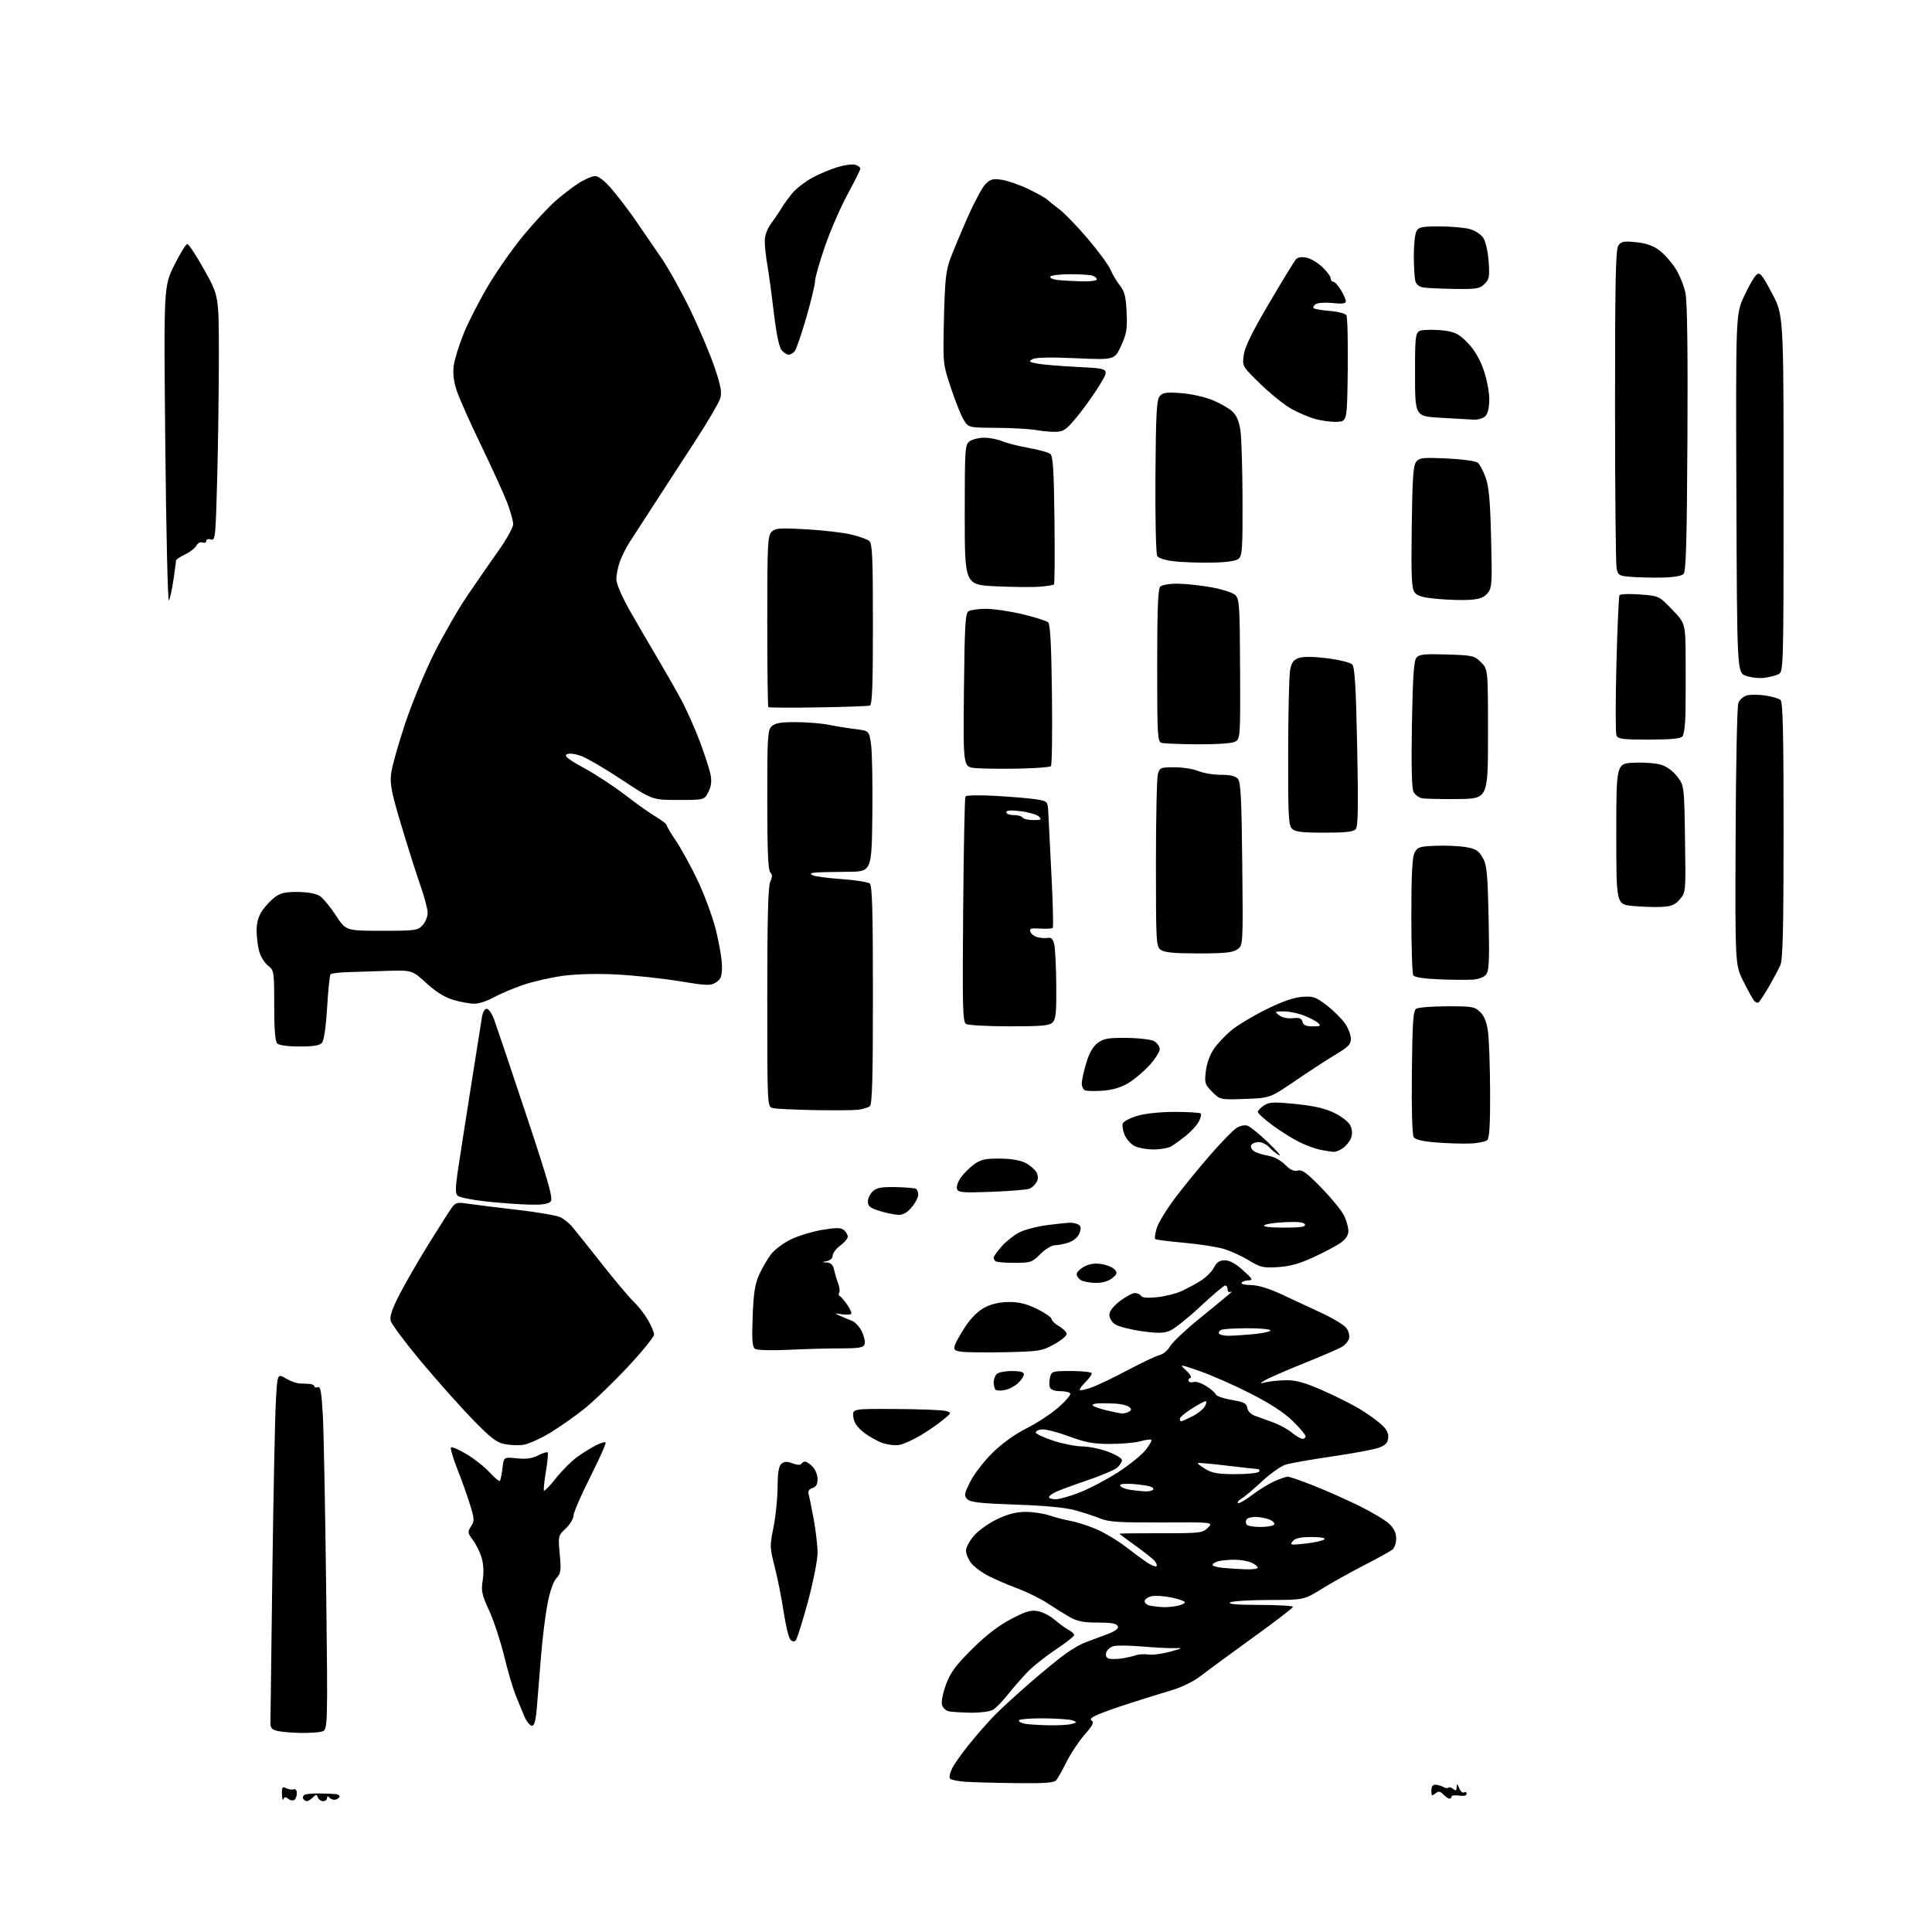 <?xml version="1.0" encoding="UTF-8" standalone="no"?>
<svg 
  version="1.1" 
  xmlns="http://www.w3.org/2000/svg" 
  xmlns:xlink="http://www.w3.org/1999/xlink" 
  xmlns:svg="http://www.w3.org/2000/svg"
  xmlns:rdf="http://www.w3.org/1999/02/22-rdf-syntax-ns#"
  xmlns:cc="http://creativecommons.org/ns#"
  xmlns:dc="http://purl.org/dc/elements/1.1/"
  viewBox="0 0 768 768"
  width="768"
  height="768"
>
<style>svg {background-color: white; }</style>"
<path stroke="none" fill="black" fill-rule="evenodd" d="M112.68,715.21C112.39,715.92 112.12,715.02 112.08,713.21C112.01,710.40 112.25,710.06 113.75,710.83C114.71,711.32 116.06,711.53 116.75,711.28C117.49,711.02 118.00,711.67 118.00,712.86C118.00,713.97 117.53,715.17 116.96,715.53C116.38,715.88 115.30,715.66 114.55,715.04C113.53,714.20 113.07,714.24 112.68,715.21zM121.99,716.00C121.51,716.00 120.86,715.58 120.54,715.07C120.23,714.56 120.44,713.85 121.01,713.49C121.59,713.14 124.18,712.88 126.78,712.92C129.38,712.96 132.29,713.07 133.25,713.16C134.21,713.26 135.00,713.66 135.00,714.06C135.00,714.46 134.38,715.02 133.62,715.31C132.86,715.61 131.74,715.34 131.12,714.72C130.29,713.89 130.00,713.91 130.00,714.80C130.00,715.46 129.31,716.00 128.47,716.00C127.63,716.00 126.68,715.34 126.37,714.53C125.87,713.23 125.63,713.23 124.33,714.53C123.52,715.34 122.47,716.00 121.99,716.00zM576.21,715.00C575.78,715.00 574.68,714.25 573.76,713.34C572.39,711.96 571.83,711.90 570.55,712.96C569.22,714.06 569.00,713.89 569.00,711.79C569.00,710.06 569.52,709.37 570.77,709.46C571.74,709.54 573.12,709.96 573.83,710.40C574.55,710.84 575.40,710.93 575.72,710.61C576.05,710.28 576.92,710.52 577.66,711.13C578.70,711.99 579.01,711.82 579.06,710.37C579.12,708.83 579.29,708.90 580.05,710.81C580.57,712.09 581.44,712.85 581.99,712.51C582.55,712.16 583.00,712.41 583.00,713.05C583.00,713.79 581.88,714.06 580.00,713.79C578.35,713.54 577.00,713.72 577.00,714.17C577.00,714.63 576.65,715.00 576.21,715.00zM403.63,708.82C395.31,708.72 386.25,708.47 383.50,708.26C380.75,708.05 378.12,707.51 377.66,707.05C377.21,706.60 377.60,704.72 378.54,702.86C379.48,701.01 382.64,696.58 385.56,693.00C388.47,689.42 392.83,684.48 395.23,682.00C397.63,679.52 403.99,673.69 409.36,669.03C414.73,664.37 421.12,659.14 423.57,657.40C426.02,655.66 429.26,653.74 430.76,653.15C432.27,652.55 436.06,651.13 439.20,649.98C443.29,648.48 444.74,647.49 444.34,646.45C443.93,645.37 441.93,645.00 436.45,645.00C430.79,645.00 428.25,644.51 425.31,642.85C423.21,641.66 419.25,639.20 416.50,637.38C413.75,635.55 408.43,632.92 404.69,631.52C400.94,630.12 395.70,627.87 393.04,626.52C390.37,625.17 387.25,622.87 386.10,621.40C384.94,619.93 384.00,617.68 384.00,616.40C384.00,615.12 385.46,612.41 387.24,610.38C389.02,608.35 393.19,605.41 396.49,603.84C400.70,601.85 404.06,601.00 407.72,601.00C410.58,601.00 414.86,601.64 417.22,602.43C419.57,603.22 423.30,604.17 425.50,604.56C427.70,604.94 432.20,606.37 435.50,607.74C438.80,609.11 444.20,612.32 447.50,614.88C450.80,617.44 454.78,620.35 456.34,621.35C457.90,622.34 459.42,622.91 459.73,622.60C460.03,622.30 459.72,621.36 459.02,620.53C458.33,619.69 454.89,616.95 451.38,614.45C447.87,611.95 445.00,609.80 445.00,609.68C445.00,609.55 452.41,609.46 461.47,609.48C477.13,609.50 478.04,609.39 480.14,607.30C482.35,605.09 482.35,605.09 461.93,605.20C445.19,605.28 440.78,605.01 437.50,603.67C435.30,602.78 430.80,601.30 427.50,600.38C423.51,599.27 415.55,598.51 403.78,598.11C389.75,597.63 385.75,597.18 384.53,595.96C383.14,594.57 383.26,593.88 385.70,588.98C387.19,585.99 391.16,580.83 394.53,577.52C398.36,573.75 403.43,570.11 408.08,567.78C412.16,565.74 417.87,561.99 420.76,559.45C423.65,556.91 425.76,554.42 425.45,553.92C425.14,553.41 423.32,553.00 421.41,553.00C419.24,553.00 417.72,552.43 417.36,551.50C417.04,550.67 417.07,548.87 417.41,547.50C418.01,545.10 418.34,545.00 426.02,545.00C430.42,545.00 434.00,545.43 434.00,545.95C434.00,546.48 432.83,548.08 431.39,549.52C429.96,550.95 428.99,552.32 429.24,552.57C429.49,552.82 431.58,552.35 433.90,551.54C436.21,550.72 442.70,547.62 448.30,544.64C453.91,541.67 459.62,538.97 461.00,538.65C462.38,538.32 464.22,536.77 465.10,535.20C465.98,533.64 471.10,528.79 476.46,524.43C481.83,520.07 487.18,515.67 488.36,514.66C489.54,513.65 489.94,513.12 489.25,513.47C488.51,513.86 488.00,513.48 488.00,512.56C488.00,511.70 487.57,511.00 487.05,511.00C486.53,511.00 482.09,514.74 477.19,519.32C472.29,523.90 466.84,528.24 465.08,528.97C462.51,530.03 460.27,530.07 453.76,529.15C449.30,528.52 444.60,527.31 443.32,526.48C442.03,525.63 441.00,523.96 441.00,522.69C441.00,521.21 442.45,519.31 445.18,517.21C447.48,515.45 450.16,514.00 451.12,514.00C452.09,514.00 453.20,514.51 453.58,515.13C454.04,515.87 456.22,516.05 459.95,515.66C463.07,515.34 467.40,514.27 469.57,513.28C471.74,512.30 475.21,510.44 477.28,509.15C479.35,507.86 481.72,505.50 482.55,503.90C483.67,501.73 484.77,501.00 486.90,501.00C488.81,501.00 491.18,502.30 494.12,504.96C497.92,508.39 498.21,508.92 496.31,508.96C495.10,508.98 493.86,509.41 493.55,509.92C493.24,510.42 494.90,510.84 497.24,510.84C500.03,510.84 504.26,512.12 509.50,514.55C513.90,516.58 521.17,519.97 525.65,522.07C530.14,524.17 534.48,526.84 535.29,528.01C536.11,529.18 536.56,530.98 536.29,532.02C536.01,533.06 534.83,534.52 533.65,535.28C532.47,536.03 525.65,538.99 518.50,541.86C511.35,544.74 504.38,547.77 503.00,548.60C500.50,550.11 500.50,550.11 503.50,549.41C505.15,549.02 508.75,548.69 511.50,548.66C515.24,548.63 518.85,549.66 525.80,552.72C530.92,554.97 537.57,558.31 540.58,560.14C543.59,561.96 547.42,564.70 549.09,566.23C551.30,568.25 552.05,569.74 551.82,571.66C551.57,573.70 550.65,574.60 547.85,575.57C545.84,576.26 537.51,577.80 529.35,578.99C521.18,580.18 512.96,581.63 511.08,582.21C509.20,582.79 504.90,585.83 501.53,588.97C498.16,592.11 494.52,595.17 493.46,595.76C492.39,596.36 491.79,597.13 492.13,597.46C492.47,597.80 494.91,596.43 497.55,594.41C500.19,592.39 504.19,589.91 506.43,588.89C508.67,587.88 511.12,587.03 511.88,587.02C512.63,587.01 517.36,588.63 522.38,590.63C527.39,592.63 535.55,596.26 540.50,598.70C545.45,601.15 550.74,604.32 552.25,605.76C554.13,607.55 555.00,609.38 555.00,611.56C555.00,613.32 554.35,615.29 553.56,615.95C552.77,616.60 547.71,619.41 542.31,622.18C536.92,624.95 529.31,629.19 525.42,631.61C518.33,636.00 518.33,636.00 504.42,636.02C496.76,636.02 489.82,636.47 489.00,637.00C487.99,637.65 491.83,637.97 500.75,637.98C508.04,637.99 513.99,638.34 513.98,638.75C513.97,639.16 506.88,644.60 498.23,650.84C489.58,657.08 480.30,663.90 477.61,666.00C474.58,668.35 470.00,670.62 465.61,671.94C461.70,673.10 454.45,675.36 449.50,676.95C444.55,678.53 438.74,680.58 436.58,681.50C433.78,682.69 433.04,683.41 433.99,684.00C435.01,684.62 434.33,685.95 431.18,689.53C428.90,692.12 425.68,696.94 424.03,700.25C422.38,703.55 420.52,706.88 419.89,707.63C419.01,708.70 415.39,708.96 403.63,708.82zM119.50,688.87C116.20,688.81 112.15,688.47 110.50,688.12C108.14,687.62 107.50,686.95 107.50,684.99C107.50,683.62 107.84,656.85 108.26,625.50C108.68,594.15 109.31,563.43 109.65,557.23C110.27,545.96 110.27,545.96 113.67,547.97C115.54,549.07 118.06,549.97 119.28,549.97C120.50,549.97 122.29,550.05 123.25,550.15C124.21,550.25 125.00,550.69 125.00,551.14C125.00,551.58 125.61,551.70 126.35,551.42C127.41,551.01 127.83,553.40 128.34,562.70C128.69,569.19 129.28,599.97 129.65,631.09C130.32,687.68 130.32,687.68 127.91,688.33C126.58,688.68 122.80,688.93 119.50,688.87zM211.43,686.00C210.66,686.00 209.31,684.31 208.43,682.25C207.55,680.19 205.97,676.33 204.91,673.69C203.85,671.04 201.81,664.07 200.38,658.19C198.95,652.31 196.28,644.23 194.45,640.24C191.51,633.84 191.21,632.42 191.89,628.13C192.37,625.08 192.22,621.81 191.48,619.31C190.84,617.13 189.27,613.94 188.01,612.22C185.87,609.33 185.81,608.93 187.24,606.75C188.65,604.61 188.61,603.83 186.79,597.95C185.69,594.40 183.41,588.02 181.72,583.76C180.03,579.50 178.94,575.73 179.29,575.37C179.65,575.01 182.47,576.25 185.57,578.11C188.66,579.97 192.76,583.23 194.67,585.34C196.59,587.45 198.40,588.94 198.70,588.64C198.99,588.34 199.46,586.09 199.74,583.63C200.24,579.17 200.24,579.17 205.44,579.71C209.21,580.09 211.53,579.78 213.91,578.55C215.71,577.62 217.41,577.08 217.69,577.36C217.97,577.64 217.66,581.08 217.00,585.00C216.34,588.92 216.00,592.33 216.24,592.57C216.49,592.82 218.67,590.54 221.09,587.50C223.51,584.47 227.29,580.70 229.49,579.13C231.70,577.56 235.00,575.51 236.84,574.56C238.68,573.62 240.43,573.10 240.73,573.40C241.03,573.70 238.29,579.86 234.64,587.10C230.99,594.33 228.00,601.23 228.00,602.44C228.00,603.64 226.61,605.95 224.92,607.56C221.86,610.47 221.84,610.57 222.51,617.84C223.11,624.33 222.96,625.42 221.19,627.34C219.97,628.66 218.59,632.62 217.65,637.50C216.80,641.90 215.65,651.12 215.09,658.00C214.53,664.88 213.79,673.99 213.45,678.25C213.00,683.93 212.46,686.00 211.43,686.00zM417.00,685.84C420.57,685.91 424.60,685.68 425.95,685.32C428.21,684.71 428.25,684.61 426.45,683.90C425.38,683.48 420.11,683.11 414.75,683.07C409.33,683.03 405.00,683.41 405.00,683.93C405.00,684.45 406.24,685.05 407.75,685.28C409.26,685.51 413.43,685.76 417.00,685.84zM386.00,680.83C382.43,680.77 378.49,680.53 377.25,680.29C375.97,680.05 374.76,678.90 374.44,677.63C374.13,676.40 374.87,672.74 376.08,669.51C377.83,664.84 379.96,661.96 386.39,655.56C391.87,650.11 396.87,646.25 401.81,643.65C407.79,640.50 409.74,639.92 412.58,640.45C414.48,640.81 417.50,642.36 419.27,643.90C421.05,645.44 423.51,647.24 424.75,647.89C425.99,648.54 427.00,649.47 427.00,649.96C427.00,650.45 423.75,653.00 419.79,655.64C415.82,658.28 410.80,662.25 408.63,664.47C406.47,666.69 402.91,670.75 400.74,673.50C398.56,676.25 395.82,679.05 394.64,679.71C393.46,680.38 389.57,680.88 386.00,680.83zM446.00,659.24C447.93,658.95 450.40,658.39 451.50,657.99C452.60,657.59 454.85,657.45 456.50,657.69C458.15,657.93 461.98,657.44 465.00,656.60C470.41,655.10 470.44,655.08 466.50,655.16C464.30,655.21 458.60,654.91 453.84,654.50C449.07,654.08 444.06,654.02 442.71,654.36C441.35,654.70 440.01,655.86 439.73,656.94C439.39,658.21 439.79,659.05 440.86,659.33C441.76,659.57 444.07,659.53 446.00,659.24zM316.29,652.11C315.66,652.74 314.90,652.58 314.12,651.65C313.47,650.86 312.29,645.90 311.50,640.64C310.70,635.37 309.12,627.40 307.98,622.93C306.00,615.18 305.98,614.46 307.48,607.10C308.34,602.87 309.07,595.74 309.10,591.26C309.14,585.29 309.56,582.78 310.66,581.87C311.80,580.92 312.87,580.89 315.08,581.72C316.79,582.37 318.22,582.45 318.55,581.91C318.86,581.41 319.54,581.00 320.06,581.00C320.58,581.00 321.90,581.90 323.00,583.00C324.10,584.10 325.00,586.32 325.00,587.93C325.00,590.01 324.40,591.05 322.96,591.51C321.65,591.93 321.09,592.76 321.41,593.83C321.68,594.75 322.60,599.26 323.45,603.86C324.30,608.46 325.00,614.53 324.99,617.36C324.99,620.19 323.25,628.94 321.13,636.82C319.00,644.69 316.83,651.57 316.29,652.11zM462.12,638.86C463.57,638.94 466.16,638.72 467.88,638.38C469.59,638.03 471.00,637.39 471.00,636.95C471.00,636.50 468.58,635.64 465.61,635.02C462.65,634.41 459.05,634.20 457.61,634.56C456.18,634.92 455.00,635.81 455.00,636.54C455.00,637.27 456.01,638.06 457.25,638.29C458.49,638.53 460.68,638.79 462.12,638.86zM495.25,623.83C497.86,623.92 500.00,623.62 500.00,623.16C500.00,622.70 498.85,621.80 497.45,621.16C496.05,620.52 493.01,620.01 490.70,620.01C488.39,620.02 485.49,620.30 484.25,620.63C483.01,620.96 482.00,621.60 482.00,622.06C482.00,622.51 483.91,623.06 486.25,623.27C488.59,623.48 492.64,623.73 495.25,623.83zM519.00,613.59C522.58,613.19 525.93,612.44 526.45,611.93C527.04,611.35 525.09,611.00 521.32,611.00C516.88,611.00 514.87,611.45 513.87,612.66C512.61,614.18 513.02,614.25 519.00,613.59zM501.00,607.00C503.69,607.00 506.16,606.55 506.50,606.00C506.84,605.45 505.94,604.55 504.50,604.00C503.05,603.45 500.58,603.00 498.99,603.00C497.41,603.00 495.84,603.45 495.50,604.00C495.16,604.55 495.16,605.45 495.50,606.00C495.84,606.55 498.31,607.00 501.00,607.00zM419.75,595.97C421.26,595.95 425.65,594.68 429.50,593.15C433.35,591.63 440.10,588.05 444.50,585.21C448.90,582.36 453.78,578.42 455.35,576.45C456.91,574.48 457.97,572.64 457.69,572.36C457.41,572.08 455.46,572.33 453.34,572.92C451.23,573.51 445.82,573.99 441.32,573.99C434.66,574.00 431.59,573.43 424.87,570.95C420.33,569.28 415.46,568.04 414.05,568.20C412.65,568.37 411.61,568.95 411.76,569.50C411.90,570.05 415.05,571.50 418.76,572.72C422.46,573.94 427.62,574.95 430.21,574.97C432.80,574.99 437.42,575.93 440.46,577.07C443.51,578.21 446.00,579.72 446.00,580.42C446.00,581.12 445.17,582.44 444.16,583.36C443.14,584.28 437.85,586.54 432.41,588.39C426.96,590.24 421.26,592.33 419.75,593.04C418.24,593.74 417.00,594.70 417.00,595.16C417.00,595.62 418.24,595.98 419.75,595.97zM455.19,592.85C456.67,592.93 458.15,592.57 458.47,592.05C458.79,591.53 457.58,590.86 455.78,590.57C453.98,590.28 451.60,589.98 450.50,589.91C449.40,589.83 447.62,589.82 446.55,589.88C445.34,589.96 444.96,590.35 445.55,590.92C446.07,591.43 447.85,592.04 449.50,592.27C451.15,592.51 453.71,592.77 455.19,592.85zM491.19,586.00C495.97,586.00 500.16,585.55 500.50,585.00C500.84,584.45 500.53,583.98 499.81,583.95C499.09,583.93 493.55,583.31 487.50,582.59C481.45,581.86 476.34,581.41 476.14,581.58C475.94,581.75 477.29,582.81 479.14,583.94C481.84,585.59 484.19,585.99 491.19,586.00zM208.00,574.35C206.07,574.61 202.72,574.47 200.55,574.04C197.34,573.40 194.93,571.52 187.53,563.88C182.54,558.72 173.39,548.42 167.20,541.00C161.01,533.58 155.66,526.40 155.31,525.05C154.86,523.28 155.84,520.35 158.82,514.55C161.10,510.12 166.31,501.10 170.40,494.50C174.49,487.90 178.61,481.43 179.55,480.13C181.09,478.01 181.76,477.84 185.89,478.48C188.42,478.87 197.25,479.96 205.50,480.91C213.75,481.85 221.61,483.22 222.96,483.96C224.31,484.69 226.24,486.24 227.24,487.40C228.24,488.55 233.50,495.12 238.92,502.00C244.34,508.88 250.19,515.84 251.92,517.47C253.65,519.10 256.18,522.33 257.53,524.65C258.89,526.96 260.00,529.60 260.00,530.51C260.00,531.41 255.39,537.11 249.75,543.16C244.11,549.22 236.35,556.72 232.49,559.84C228.63,562.95 222.33,567.38 218.49,569.68C214.65,571.98 209.93,574.08 208.00,574.35zM357.50,574.38C355.85,574.68 352.76,574.31 350.63,573.54C348.50,572.78 345.12,570.83 343.13,569.23C340.60,567.18 339.41,565.35 339.19,563.15C338.87,560.00 338.87,560.00 356.19,560.10C365.71,560.15 374.59,560.50 375.93,560.88C378.36,561.56 378.36,561.56 374.75,564.53C372.77,566.16 368.75,568.92 365.82,570.66C362.89,572.40 359.15,574.07 357.50,574.38zM517.75,571.96C518.44,571.98 519.00,571.52 519.00,570.94C519.00,570.35 516.68,567.61 513.85,564.85C510.40,561.49 504.87,557.89 497.10,553.94C490.72,550.69 481.73,546.72 477.11,545.11C468.72,542.19 468.72,542.19 471.53,544.79C473.18,546.32 473.85,547.55 473.16,547.78C472.52,547.99 472.23,548.56 472.53,549.04C472.82,549.52 473.71,549.66 474.51,549.36C475.30,549.05 477.50,549.77 479.40,550.94C481.30,552.11 483.04,553.61 483.26,554.27C483.48,554.93 486.32,555.93 489.58,556.48C494.49,557.33 495.55,557.87 495.81,559.65C495.99,560.92 497.22,562.21 498.81,562.79C500.29,563.34 503.52,564.51 506.00,565.39C508.48,566.27 511.85,568.11 513.50,569.46C515.15,570.82 517.06,571.94 517.75,571.96zM469.54,565.00C469.84,565.00 471.85,564.10 474.01,563.00C476.17,561.89 478.41,560.09 479.00,559.00C479.59,557.90 479.69,557.00 479.23,557.00C478.77,557.00 476.28,558.34 473.70,559.98C471.11,561.62 469.00,563.42 469.00,563.98C469.00,564.54 469.24,565.00 469.54,565.00zM446.00,561.87C446.82,561.92 448.08,561.60 448.80,561.15C449.86,560.47 449.86,560.13 448.80,559.26C448.08,558.68 445.70,558.09 443.50,557.96C441.30,557.83 438.19,557.78 436.58,557.86C434.98,557.94 434.00,558.34 434.41,558.75C434.82,559.16 437.26,560.01 439.83,560.63C442.40,561.25 445.18,561.81 446.00,561.87zM399.44,552.56C397.82,552.89 396.15,552.82 395.74,552.41C395.33,552.00 395.00,550.71 395.00,549.53C395.00,548.36 395.54,546.86 396.20,546.20C396.86,545.54 399.56,545.00 402.20,545.00C405.52,545.00 407.00,545.41 407.00,546.33C407.00,547.05 405.97,548.62 404.70,549.81C403.44,551.00 401.07,552.24 399.44,552.56zM399.67,537.52C391.88,537.68 384.02,537.60 382.20,537.34C379.36,536.93 379.00,536.57 379.59,534.71C379.97,533.52 381.88,530.14 383.83,527.20C386.05,523.85 388.91,521.05 391.44,519.73C394.10,518.34 397.40,517.60 401.01,517.57C405.08,517.54 408.03,518.27 412.26,520.34C415.42,521.88 418.00,523.68 418.01,524.32C418.01,524.97 419.36,526.27 421.01,527.20C422.65,528.14 424.00,529.53 424.00,530.29C424.00,531.06 421.71,532.93 418.92,534.45C414.15,537.04 412.96,537.23 399.67,537.52zM313.41,536.57C306.48,536.90 300.92,536.73 300.12,536.18C299.04,535.43 298.84,532.69 299.19,523.36C299.54,514.12 300.10,510.45 301.75,506.77C302.92,504.16 305.05,500.49 306.48,498.61C307.92,496.73 311.55,494.03 314.56,492.60C317.56,491.18 323.16,489.50 326.99,488.87C332.49,487.96 334.27,487.98 335.48,488.98C336.31,489.68 337.00,490.85 337.00,491.59C337.00,492.33 335.65,493.94 334.00,495.16C332.35,496.38 331.00,498.16 331.00,499.12C331.00,500.13 330.06,501.04 328.75,501.29C326.50,501.73 326.50,501.73 328.73,501.86C330.30,501.96 331.14,502.81 331.56,504.75C331.89,506.26 332.62,508.71 333.18,510.19C333.74,511.67 333.92,513.32 333.59,513.85C333.26,514.39 333.34,514.98 333.78,515.16C334.22,515.35 335.56,516.90 336.76,518.61C337.96,520.32 338.68,521.99 338.35,522.31C338.03,522.64 336.35,522.69 334.63,522.43C331.60,521.97 331.58,521.99 334.00,523.08C335.38,523.71 337.52,524.61 338.76,525.09C340.00,525.57 341.75,527.51 342.65,529.39C343.55,531.28 344.01,533.53 343.67,534.41C343.18,535.70 341.38,536.00 334.19,536.00C329.31,536.00 319.96,536.25 313.41,536.57zM488.31,530.99C490.06,530.99 494.54,530.70 498.25,530.35C501.96,530.00 505.00,529.33 505.00,528.86C505.00,528.38 500.99,528.00 496.08,528.00C491.18,528.00 486.45,528.27 485.59,528.60C484.72,528.94 484.26,529.61 484.56,530.10C484.87,530.60 486.55,531.00 488.31,530.99zM435.64,509.97C433.36,509.95 430.71,509.48 429.75,508.92C428.79,508.36 428.00,507.26 428.00,506.48C428.00,505.69 429.39,504.33 431.09,503.45C433.22,502.35 435.38,502.06 438.03,502.51C440.15,502.86 442.46,503.85 443.16,504.69C444.22,505.98 444.05,506.54 442.11,508.11C440.64,509.30 438.24,509.99 435.64,509.97zM508.00,503.70C502.14,504.06 501.01,503.80 496.50,501.05C493.75,499.37 489.26,497.31 486.51,496.48C483.77,495.65 476.62,494.54 470.62,494.01C464.63,493.48 459.49,492.82 459.20,492.53C458.91,492.25 459.20,490.28 459.83,488.17C460.46,486.06 463.85,480.54 467.35,475.91C470.86,471.29 477.18,463.56 481.40,458.75C485.62,453.93 490.16,449.28 491.49,448.41C492.82,447.54 494.77,447.11 495.83,447.45C496.89,447.78 500.62,450.81 504.13,454.17C507.63,457.53 509.59,459.81 508.49,459.23C507.38,458.66 505.63,457.24 504.58,456.09C503.54,454.94 501.66,454.00 500.40,454.00C499.15,454.00 497.80,454.52 497.41,455.15C497.01,455.79 497.45,456.85 498.37,457.53C499.29,458.20 501.80,459.03 503.94,459.37C506.34,459.76 508.98,461.14 510.79,462.94C512.89,465.04 514.35,465.72 515.90,465.32C517.63,464.86 519.54,466.27 525.37,472.27C529.38,476.40 533.42,481.36 534.33,483.29C535.25,485.22 536.00,487.94 536.00,489.33C536.00,491.00 534.98,492.59 533.01,493.99C531.37,495.16 526.53,497.73 522.26,499.71C516.58,502.33 512.76,503.41 508.00,503.70zM403.20,502.00C399.42,502.00 396.03,501.70 395.67,501.33C395.30,500.97 395.00,500.31 395.00,499.87C395.00,499.43 396.42,497.45 398.16,495.48C399.89,493.50 403.05,491.00 405.17,489.91C407.30,488.83 412.29,487.52 416.27,487.00C420.25,486.48 424.40,486.05 425.50,486.05C426.60,486.04 428.08,486.40 428.79,486.85C429.73,487.45 429.82,488.35 429.11,490.21C428.53,491.73 426.84,493.21 424.92,493.88C423.15,494.49 420.66,495.00 419.38,495.00C418.07,495.00 415.55,496.51 413.57,498.50C410.25,501.82 409.71,502.00 403.20,502.00zM510.38,488.00C516.98,488.00 519.06,487.69 518.73,486.75C518.42,485.86 516.17,485.60 510.90,485.83C506.83,486.01 503.07,486.58 502.55,487.08C501.97,487.64 505.03,488.00 510.38,488.00zM357.16,482.93C355.70,482.89 352.36,482.20 349.75,481.40C345.87,480.21 345.00,479.51 345.00,477.62C345.00,476.35 345.89,474.51 346.97,473.53C348.51,472.13 350.49,471.78 356.10,471.89C360.03,471.97 363.65,472.28 364.13,472.58C364.61,472.88 365.00,473.96 365.00,474.98C365.00,476.01 363.83,478.23 362.41,479.92C360.66,482.00 358.96,482.98 357.16,482.93zM210.63,478.86C206.71,478.78 198.90,478.21 193.29,477.61C187.67,477.00 182.55,475.97 181.91,475.32C181.02,474.42 181.01,472.25 181.87,466.32C182.49,462.02 184.82,447.02 187.04,433.00C189.27,418.98 191.31,406.04 191.59,404.25C191.87,402.41 192.68,401.00 193.46,401.00C194.22,401.00 195.54,402.91 196.41,405.25C197.27,407.59 202.97,424.49 209.06,442.81C217.92,469.44 219.90,476.41 218.95,477.56C218.09,478.60 215.75,478.96 210.63,478.86zM394.27,473.76C382.78,474.19 380.96,474.05 380.43,472.67C380.09,471.78 380.76,469.74 381.95,468.08C383.12,466.43 385.52,464.05 387.29,462.79C389.93,460.91 391.74,460.51 397.50,460.56C402.04,460.60 405.63,461.22 407.72,462.32C409.49,463.26 411.42,464.92 412.01,466.01C412.73,467.36 412.75,468.60 412.06,469.88C411.51,470.92 410.26,472.10 409.28,472.51C408.30,472.92 401.55,473.48 394.27,473.76zM530.03,457.89C529.19,457.82 526.91,457.46 524.96,457.08C523.02,456.70 519.29,455.35 516.68,454.09C514.07,452.82 509.25,449.81 505.97,447.40C502.69,444.98 500.00,442.56 500.00,442.03C500.00,441.49 501.10,440.33 502.44,439.44C504.56,438.06 506.26,437.98 515.06,438.86C522.40,439.60 526.69,440.59 530.46,442.43C533.50,443.92 536.15,446.03 536.81,447.49C537.56,449.12 537.64,450.83 537.04,452.40C536.54,453.72 535.10,455.52 533.84,456.40C532.58,457.28 530.87,457.95 530.03,457.89zM458.50,456.92C455.75,456.92 452.32,456.28 450.89,455.50C449.45,454.72 447.71,452.72 447.02,451.06C446.34,449.40 446.02,447.38 446.33,446.57C446.64,445.77 449.25,444.41 452.13,443.55C455.28,442.62 461.20,442.00 467.01,442.00C472.32,442.00 476.95,442.28 477.29,442.63C477.64,442.97 477.29,444.43 476.53,445.88C475.76,447.32 473.45,449.85 471.38,451.50C469.31,453.15 466.69,455.05 465.56,455.71C464.43,456.38 461.25,456.93 458.50,456.92zM584.26,454.57C581.09,454.68 575.00,454.48 570.71,454.13C565.44,453.71 562.61,453.02 561.95,452.00C561.37,451.10 561.08,440.75 561.24,426.21C561.46,405.91 561.75,401.77 563.00,400.98C563.83,400.46 569.36,400.02 575.30,400.02C585.32,400.00 586.26,400.17 588.46,402.37C590.13,404.03 591.03,406.42 591.54,410.47C591.93,413.62 592.30,424.25 592.34,434.09C592.40,446.77 592.08,452.32 591.23,453.17C590.57,453.83 587.44,454.46 584.26,454.57zM341.00,441.15C339.07,441.37 331.20,441.43 323.50,441.28C315.80,441.13 308.49,440.78 307.25,440.49C305.00,439.96 305.00,439.96 305.00,396.53C305.00,365.43 305.33,352.36 306.17,350.52C307.07,348.55 307.07,347.67 306.17,346.77C305.33,345.93 305.00,337.77 305.00,317.95C305.00,292.44 305.14,290.18 306.83,288.65C308.22,287.40 310.55,287.01 316.58,287.06C320.94,287.09 326.75,287.57 329.50,288.13C332.25,288.69 336.97,289.45 339.99,289.82C345.48,290.50 345.48,290.50 346.26,295.93C346.69,298.92 346.92,311.52 346.77,323.93C346.50,346.50 346.50,346.50 337.00,346.55C331.77,346.58 326.15,346.71 324.50,346.83C322.29,347.00 321.90,347.28 323.00,347.90C323.82,348.37 329.00,349.06 334.49,349.45C339.99,349.84 345.05,350.63 345.74,351.20C346.72,352.01 347.00,361.96 347.00,395.50C347.00,428.91 346.72,438.98 345.75,439.75C345.06,440.29 342.93,440.92 341.00,441.15zM494.93,436.84C485.03,437.19 485.03,437.19 481.88,434.04C478.95,431.10 478.78,430.55 479.34,425.79C479.71,422.69 480.98,419.19 482.59,416.87C484.05,414.76 487.20,411.44 489.58,409.49C491.97,407.53 498.10,403.85 503.21,401.31C509.44,398.21 514.15,396.55 517.50,396.28C522.05,395.92 522.95,396.23 527.48,399.72C530.21,401.82 533.48,405.07 534.73,406.92C535.98,408.78 537.00,411.48 537.00,412.94C537.00,415.09 535.94,416.21 531.25,418.99C528.09,420.87 520.85,425.57 515.17,429.45C504.83,436.50 504.83,436.50 494.93,436.84zM438.25,433.58C435.09,433.79 431.94,433.71 431.25,433.40C430.56,433.09 430.01,431.86 430.01,430.67C430.02,429.48 430.82,425.84 431.80,422.58C433.01,418.54 434.46,416.00 436.37,414.58C438.72,412.83 440.54,412.51 447.83,412.58C452.60,412.62 457.51,413.20 458.75,413.86C459.99,414.53 461.00,415.96 461.00,417.06C461.00,418.15 459.11,421.09 456.81,423.59C454.50,426.09 450.68,429.28 448.31,430.67C445.46,432.33 442.05,433.32 438.25,433.58zM119.08,416.00C114.44,416.00 110.92,415.52 110.20,414.80C109.38,413.98 109.00,409.18 109.00,399.69C109.00,386.10 108.94,385.74 106.53,383.85C105.18,382.78 103.61,380.24 103.04,378.20C102.47,376.17 102.01,372.43 102.01,369.90C102.00,366.76 102.72,364.24 104.25,361.99C105.49,360.17 107.77,357.74 109.32,356.59C111.52,354.96 113.54,354.52 118.48,354.57C122.41,354.62 125.70,355.23 127.15,356.19C128.44,357.04 131.30,360.50 133.50,363.87C137.50,369.99 137.50,369.99 151.71,370.00C165.05,370.00 166.05,369.87 167.96,367.81C169.08,366.61 170.00,364.39 170.00,362.89C170.00,361.39 168.68,356.41 167.07,351.83C165.46,347.25 162.05,336.52 159.50,328.00C155.62,315.05 154.96,311.68 155.48,307.50C155.82,304.75 158.31,295.85 161.02,287.72C163.72,279.59 168.92,266.99 172.57,259.72C176.22,252.45 182.10,242.22 185.63,237.00C189.16,231.78 194.74,223.72 198.03,219.09C201.31,214.47 204.00,209.64 204.00,208.36C204.00,207.09 202.92,203.22 201.60,199.77C200.27,196.32 195.60,186.07 191.22,177.00C186.83,167.93 182.46,158.08 181.50,155.13C180.32,151.50 179.96,148.30 180.38,145.26C180.72,142.78 182.53,137.00 184.39,132.41C186.26,127.83 190.65,119.28 194.15,113.41C197.64,107.54 203.90,98.64 208.06,93.62C212.21,88.60 217.84,82.52 220.56,80.11C223.28,77.69 227.50,74.43 229.95,72.86C232.39,71.29 235.37,70.00 236.57,70.00C237.97,70.00 240.38,71.90 243.28,75.30C245.77,78.21 249.98,83.73 252.62,87.55C255.27,91.37 259.88,98.10 262.88,102.50C265.87,106.90 271.18,116.47 274.68,123.76C278.18,131.05 282.43,141.16 284.13,146.22C286.59,153.57 287.02,156.03 286.27,158.46C285.76,160.13 281.39,167.57 276.56,175.00C271.73,182.43 264.34,193.80 260.14,200.29C255.94,206.77 251.43,213.74 250.12,215.77C248.82,217.80 247.13,221.21 246.37,223.35C245.62,225.50 245.00,228.60 245.00,230.25C245.00,232.01 247.13,237.00 250.16,242.37C253.00,247.39 257.88,255.78 261.00,261.00C264.11,266.23 268.48,273.88 270.71,278.00C272.93,282.12 276.34,289.77 278.29,295.00C280.24,300.23 282.13,306.13 282.50,308.13C282.97,310.63 282.68,312.73 281.56,314.88C279.95,318.00 279.95,318.00 269.64,318.00C259.33,318.00 259.33,318.00 247.19,309.97C240.52,305.55 233.20,301.28 230.93,300.47C228.44,299.60 226.19,299.35 225.28,299.86C224.15,300.50 225.87,301.86 232.16,305.29C236.78,307.81 244.15,312.64 248.53,316.03C252.91,319.42 258.41,323.32 260.75,324.69C263.09,326.07 265.00,327.55 265.00,327.99C265.00,328.44 266.64,331.21 268.64,334.15C270.65,337.09 274.49,344.07 277.18,349.66C279.87,355.25 283.18,364.20 284.54,369.54C285.89,374.88 287.00,381.44 287.00,384.11C287.00,388.10 286.58,389.23 284.64,390.50C282.50,391.90 281.16,391.86 269.89,390.02C263.08,388.90 251.88,387.71 245.00,387.36C237.40,386.98 229.11,387.19 223.86,387.89C219.10,388.53 211.96,390.15 207.99,391.50C204.01,392.86 198.73,395.10 196.26,396.48C193.78,397.87 190.31,399.00 188.56,399.00C186.80,399.00 183.06,398.32 180.24,397.48C176.75,396.44 173.32,394.31 169.48,390.80C163.84,385.65 163.84,385.65 153.67,385.94C148.08,386.10 140.91,386.33 137.74,386.46C134.57,386.58 131.71,386.95 131.39,387.28C131.06,387.61 130.45,393.52 130.04,400.41C129.59,408.03 128.80,413.54 128.03,414.47C127.09,415.60 124.75,416.00 119.08,416.00zM401.18,407.98C392.56,407.98 384.82,407.54 384.00,407.02C382.69,406.19 382.55,400.33 382.87,361.78C383.07,337.43 383.48,317.10 383.77,316.61C384.07,316.10 389.50,316.01 396.40,316.41C403.05,316.80 410.30,317.44 412.50,317.83C416.42,318.53 416.50,318.63 416.71,323.02C416.82,325.48 417.39,336.68 417.97,347.90C418.55,359.13 418.78,368.55 418.48,368.85C418.18,369.15 415.93,369.27 413.47,369.12C409.74,368.89 409.11,369.11 409.61,370.43C409.95,371.30 411.24,372.27 412.48,372.58C413.72,372.89 415.56,373.00 416.58,372.82C417.94,372.59 418.61,373.30 419.10,375.50C419.46,377.15 419.82,384.43 419.88,391.68C419.98,402.44 419.71,405.15 418.43,406.43C417.13,407.72 414.11,408.00 401.18,407.98zM521.83,408.00C524.91,408.00 525.22,407.81 523.96,406.65C523.16,405.90 520.58,404.55 518.23,403.65C515.88,402.74 512.28,402.01 510.23,402.03C506.67,402.06 506.59,402.13 508.50,403.60C509.70,404.52 511.85,404.98 513.89,404.75C516.52,404.45 517.39,404.78 517.76,406.18C518.11,407.51 519.20,408.00 521.83,408.00zM699.02,398.49C698.58,398.76 697.78,398.42 697.23,397.74C696.68,397.06 694.77,393.58 692.99,390.02C689.74,383.54 689.74,383.54 689.93,332.69C690.03,304.71 690.52,280.75 691.02,279.44C691.52,278.13 693.08,276.77 694.48,276.42C695.88,276.06 699.16,276.09 701.76,276.48C704.37,276.87 707.06,277.65 707.75,278.22C708.72,279.01 709.00,290.61 709.00,330.01C709.00,368.95 708.70,381.44 707.73,383.64C707.03,385.21 704.96,389.09 703.13,392.25C701.30,395.41 699.45,398.22 699.02,398.49zM585.46,389.41C583.28,389.56 577.24,389.51 572.03,389.30C566.10,389.06 562.28,388.47 561.80,387.71C561.38,387.04 561.03,376.38 561.03,364.00C561.03,347.88 561.39,340.79 562.29,339.00C563.43,336.74 564.22,336.47 570.67,336.21C574.58,336.05 579.95,336.28 582.59,336.72C586.59,337.39 587.74,338.09 589.34,340.85C591.04,343.75 591.34,346.71 591.74,364.83C592.11,381.43 591.93,385.86 590.81,387.32C589.97,388.42 587.87,389.24 585.46,389.41zM476.47,379.00C466.75,379.00 462.88,378.64 461.44,377.58C459.59,376.23 459.50,374.68 459.50,343.33C459.50,325.27 459.85,309.26 460.27,307.75C461.00,305.15 461.36,305.00 466.90,305.00C470.12,305.00 474.37,305.68 476.35,306.50C478.32,307.32 482.37,308.00 485.35,308.00C489.15,308.00 491.16,308.49 492.13,309.65C493.21,310.96 493.57,318.05 493.82,343.54C494.15,375.78 494.15,375.78 491.85,377.39C490.03,378.67 486.87,379.00 476.47,379.00zM660.44,360.51C657.72,360.64 652.58,360.47 649.00,360.13C642.50,359.50 642.50,359.50 642.50,331.50C642.50,303.50 642.50,303.50 649.50,303.18C653.35,303.01 658.18,303.36 660.22,303.97C662.53,304.65 665.00,306.45 666.72,308.70C669.50,312.34 669.50,312.34 669.82,333.53C670.14,354.62 670.13,354.74 667.76,357.49C665.84,359.72 664.42,360.31 660.44,360.51zM526.45,331.00C517.50,331.00 514.81,330.67 513.57,329.43C512.21,328.07 512.01,323.97 512.06,299.18C512.09,283.41 512.43,268.71 512.82,266.52C513.38,263.39 514.11,262.33 516.27,261.57C518.06,260.95 521.99,260.98 527.59,261.67C532.30,262.26 536.77,263.36 537.51,264.12C538.54,265.18 539.00,272.65 539.50,296.81C539.98,320.41 539.85,328.48 538.95,329.56C538.04,330.66 535.06,331.00 526.45,331.00zM410.77,326.00C413.95,326.00 414.24,325.81 412.96,324.58C412.16,323.80 408.91,322.85 405.75,322.47C401.77,321.98 400.00,322.11 400.00,322.88C400.00,323.50 401.32,324.00 402.94,324.00C404.56,324.00 406.16,324.45 406.50,325.00C406.84,325.55 408.76,326.00 410.77,326.00zM579.50,317.63C572.90,317.70 566.49,317.55 565.25,317.31C564.01,317.06 562.51,315.95 561.92,314.84C561.19,313.49 560.98,304.64 561.26,287.95C561.59,269.09 562.02,262.68 563.04,261.45C564.16,260.10 566.17,259.89 575.17,260.17C585.42,260.48 586.10,260.64 588.73,263.27C591.50,266.04 591.50,266.04 591.50,291.77C591.50,317.50 591.50,317.50 579.50,317.63zM404.76,305.54C398.02,305.66 390.33,305.57 387.68,305.32C382.87,304.89 382.87,304.89 383.18,274.41C383.45,248.64 383.73,243.78 385.00,242.98C385.82,242.46 388.95,242.02 391.95,242.02C394.95,242.01 401.48,242.97 406.45,244.16C411.43,245.34 416.03,246.80 416.67,247.41C417.50,248.18 417.94,256.67 418.17,276.17C418.35,291.38 418.17,304.16 417.76,304.57C417.36,304.97 411.51,305.41 404.76,305.54zM475.68,295.88C468.98,295.82 462.71,295.56 461.75,295.31C460.13,294.89 460.00,292.57 460.00,264.63C460.00,242.45 460.32,234.08 461.20,233.20C461.86,232.54 464.90,232.01 467.95,232.02C471.00,232.03 477.01,232.66 481.31,233.42C485.60,234.17 489.95,235.55 490.97,236.47C492.69,238.03 492.84,240.23 492.95,266.09C493.08,294.02 493.08,294.02 490.47,295.01C489.04,295.55 482.39,295.95 475.68,295.88zM655.48,294.00C644.75,294.00 643.13,293.78 642.55,292.26C642.18,291.30 642.18,278.59 642.55,264.01C642.93,249.43 643.47,237.10 643.76,236.62C644.05,236.13 647.70,235.99 651.88,236.31C659.49,236.88 659.49,236.88 664.74,242.35C670.00,247.82 670.00,247.82 670.07,262.16C670.11,270.05 670.08,279.87 670.00,283.98C669.92,288.10 669.38,292.04 668.81,292.73C668.06,293.63 664.16,294.00 655.48,294.00zM325.17,281.20C314.54,281.37 305.65,281.32 305.42,281.09C305.19,280.86 305.00,265.47 305.00,246.90C305.00,216.37 305.16,212.98 306.71,211.43C308.22,209.92 309.86,209.80 320.46,210.40C327.08,210.77 335.11,211.70 338.30,212.46C341.50,213.22 344.76,214.38 345.55,215.04C346.76,216.05 347.00,221.54 347.00,248.15C347.00,272.79 346.72,280.16 345.75,280.48C345.06,280.70 335.80,281.03 325.17,281.20zM701.38,269.44C699.24,269.71 695.92,269.35 694.00,268.63C690.50,267.32 690.50,267.32 690.24,196.11C689.99,124.90 689.99,124.90 693.32,117.70C695.16,113.74 697.36,109.92 698.23,109.21C699.59,108.09 700.39,109.04 704.40,116.58C709.00,125.23 709.00,125.23 709.00,196.08C709.00,264.33 708.93,266.97 707.13,267.93C706.09,268.48 703.51,269.16 701.38,269.44zM67.15,238.69C66.70,239.51 66.05,211.75 65.71,177.01C65.08,113.86 65.08,113.86 69.27,105.43C71.56,100.79 73.91,97.01 74.47,97.02C75.04,97.03 78.09,101.68 81.25,107.36C87.00,117.69 87.00,117.69 87.00,141.60C87.00,154.74 86.70,176.64 86.34,190.27C85.71,213.70 85.58,215.00 83.84,214.45C82.77,214.11 82.00,214.35 82.00,215.04C82.00,215.69 81.33,215.96 80.52,215.64C79.66,215.32 78.61,215.85 78.05,216.91C77.51,217.91 75.48,219.49 73.53,220.42C71.59,221.34 69.99,222.41 69.98,222.80C69.97,223.18 69.51,226.59 68.97,230.36C68.42,234.13 67.61,237.88 67.15,238.69zM584.50,238.43C581.75,238.64 575.96,238.49 571.63,238.09C565.53,237.55 563.43,236.95 562.31,235.44C561.13,233.85 560.93,229.17 561.19,209.40C561.44,189.93 561.78,184.96 562.98,183.52C564.29,181.95 565.74,181.80 575.23,182.25C581.29,182.54 586.63,183.28 587.43,183.94C588.21,184.59 589.62,187.23 590.56,189.81C591.86,193.40 592.38,199.06 592.74,214.00C593.19,231.95 593.08,233.68 591.36,235.78C589.99,237.46 588.20,238.15 584.50,238.43zM413.50,233.21C410.75,233.45 402.88,233.39 396.00,233.07C383.50,232.50 383.50,232.50 383.50,204.67C383.50,178.27 383.60,176.77 385.44,175.42C386.51,174.64 389.11,174.00 391.22,174.00C393.34,174.00 396.55,174.62 398.37,175.38C400.18,176.14 404.91,177.34 408.87,178.05C412.83,178.75 416.70,179.82 417.47,180.42C418.59,181.28 418.93,186.54 419.17,206.69C419.33,220.54 419.24,232.08 418.98,232.32C418.72,232.57 416.25,232.97 413.50,233.21zM660.72,229.60C656.75,229.67 651.19,229.54 648.37,229.31C643.55,228.93 643.19,228.71 642.62,225.83C642.28,224.13 642.00,194.99 642.00,161.07C642.00,110.86 642.25,99.04 643.35,97.54C644.49,95.98 645.59,95.78 650.42,96.28C654.46,96.70 657.18,97.66 659.68,99.57C661.62,101.05 664.49,104.28 666.06,106.76C667.63,109.23 669.40,113.59 669.99,116.45C670.70,119.89 670.97,139.40 670.78,174.27C670.56,215.44 670.22,227.18 669.22,228.18C668.44,228.96 665.09,229.52 660.72,229.60zM481.60,223.65C476.59,223.73 469.89,223.50 466.70,223.13C463.31,222.74 460.53,221.86 460.01,221.01C459.51,220.21 459.19,205.99 459.30,189.42C459.47,164.64 459.77,158.99 460.97,157.53C462.20,156.05 463.57,155.85 469.47,156.27C473.40,156.55 478.93,157.78 482.00,159.05C485.02,160.29 488.59,162.35 489.92,163.60C491.59,165.18 492.58,167.55 493.10,171.19C493.51,174.11 493.89,186.46 493.93,198.63C493.99,218.03 493.80,220.92 492.35,222.13C491.25,223.04 487.65,223.55 481.60,223.65zM419.96,171.65C418.06,171.73 414.48,171.42 412.00,170.97C409.52,170.52 402.43,170.11 396.24,170.07C384.97,170.00 384.97,170.00 383.07,166.87C382.02,165.16 379.74,159.44 377.99,154.17C374.82,144.59 374.82,144.59 375.24,126.54C375.60,111.54 376.01,107.57 377.71,103.00C378.84,99.97 381.93,92.55 384.59,86.50C387.25,80.45 390.47,74.45 391.75,73.17C393.72,71.19 394.71,70.93 398.29,71.48C400.60,71.84 405.30,73.47 408.73,75.12C412.16,76.76 415.54,78.65 416.23,79.30C416.93,79.96 419.16,81.74 421.18,83.25C423.20,84.76 428.28,90.03 432.46,94.96C436.65,99.89 440.69,105.40 441.44,107.21C442.20,109.02 443.87,111.84 445.16,113.48C447.05,115.88 447.57,117.93 447.85,124.16C448.16,130.77 447.84,132.67 445.64,137.48C443.07,143.08 443.07,143.08 427.70,142.40C417.51,141.94 411.70,142.07 410.45,142.77C408.80,143.69 409.05,143.92 412.43,144.55C414.55,144.95 421.86,145.55 428.66,145.89C441.03,146.50 441.03,146.50 437.47,152.50C435.52,155.80 431.55,161.43 428.67,165.00C424.15,170.60 422.95,171.52 419.96,171.65zM531.50,167.68C529.30,167.78 525.37,167.27 522.77,166.54C520.17,165.81 515.80,163.93 513.06,162.36C510.32,160.79 504.86,156.37 500.93,152.54C493.79,145.58 493.79,145.58 494.40,141.09C494.84,137.92 497.79,131.90 504.48,120.55C509.68,111.72 514.46,103.89 515.10,103.15C515.86,102.27 517.33,102.02 519.35,102.42C521.05,102.76 523.92,104.47 525.72,106.22C527.53,107.96 529.00,109.98 529.00,110.70C529.00,111.41 529.46,112.00 530.01,112.00C530.57,112.00 531.92,113.46 533.01,115.25C534.10,117.04 534.99,119.07 535.00,119.76C535.00,120.68 533.60,120.87 529.75,120.46C526.86,120.16 523.84,120.35 523.03,120.90C522.22,121.44 521.84,122.17 522.18,122.51C522.52,122.85 525.41,123.34 528.61,123.60C531.81,123.86 534.78,124.62 535.21,125.29C535.64,125.95 535.88,135.72 535.75,147.00C535.50,167.50 535.50,167.50 531.50,167.68zM585.68,166.81C583.93,166.70 578.00,166.36 572.50,166.06C562.50,165.50 562.50,165.50 562.50,148.50C562.50,131.50 562.50,131.50 566.50,131.17C568.70,131.00 572.52,131.15 575.00,131.52C578.52,132.04 580.38,133.10 583.50,136.36C586.10,139.07 588.29,142.81 589.76,147.02C591.00,150.58 592.02,155.83 592.01,158.68C592.00,162.04 591.45,164.41 590.43,165.43C589.54,166.31 587.47,166.92 585.68,166.81zM313.53,141.00C312.86,141.00 311.61,140.21 310.75,139.25C309.71,138.09 308.64,132.93 307.57,124.00C306.69,116.58 305.52,108.00 304.98,104.94C304.44,101.88 304.00,97.79 304.00,95.84C304.00,93.63 304.94,91.01 306.50,88.90C307.87,87.03 309.79,84.20 310.75,82.60C311.71,81.01 313.71,78.28 315.18,76.55C316.66,74.81 320.13,72.16 322.90,70.65C325.67,69.15 330.22,67.23 333.01,66.40C335.81,65.57 338.97,65.17 340.05,65.51C341.12,65.86 342.00,66.53 342.00,67.02C342.00,67.50 339.73,72.08 336.94,77.20C334.16,82.31 330.11,91.63 327.94,97.91C325.78,104.18 324.00,110.39 324.00,111.72C324.00,113.04 322.44,119.54 320.53,126.17C318.62,132.80 316.54,138.85 315.91,139.61C315.27,140.37 314.20,141.00 313.53,141.00zM578.25,114.85C572.89,114.77 567.31,114.52 565.85,114.29C564.17,114.04 562.99,113.09 562.62,111.69C562.29,110.49 562.02,105.98 562.01,101.68C562.01,97.39 562.47,93.00 563.04,91.93C563.93,90.26 565.18,90.00 572.29,90.01C576.80,90.01 582.19,90.48 584.26,91.06C586.35,91.63 588.74,93.20 589.65,94.58C590.56,95.98 591.49,100.05 591.76,103.91C592.19,109.93 592.00,111.00 590.13,112.87C588.22,114.78 586.97,114.98 578.25,114.85zM429.75,111.84C433.19,111.93 436.00,111.60 436.00,111.11C436.00,110.62 435.29,109.94 434.42,109.61C433.55,109.27 429.52,109.00 425.48,109.00C421.43,109.00 417.86,109.42 417.54,109.94C417.22,110.45 418.43,111.05 420.23,111.28C422.03,111.50 426.31,111.75 429.75,111.84z" />

</svg>